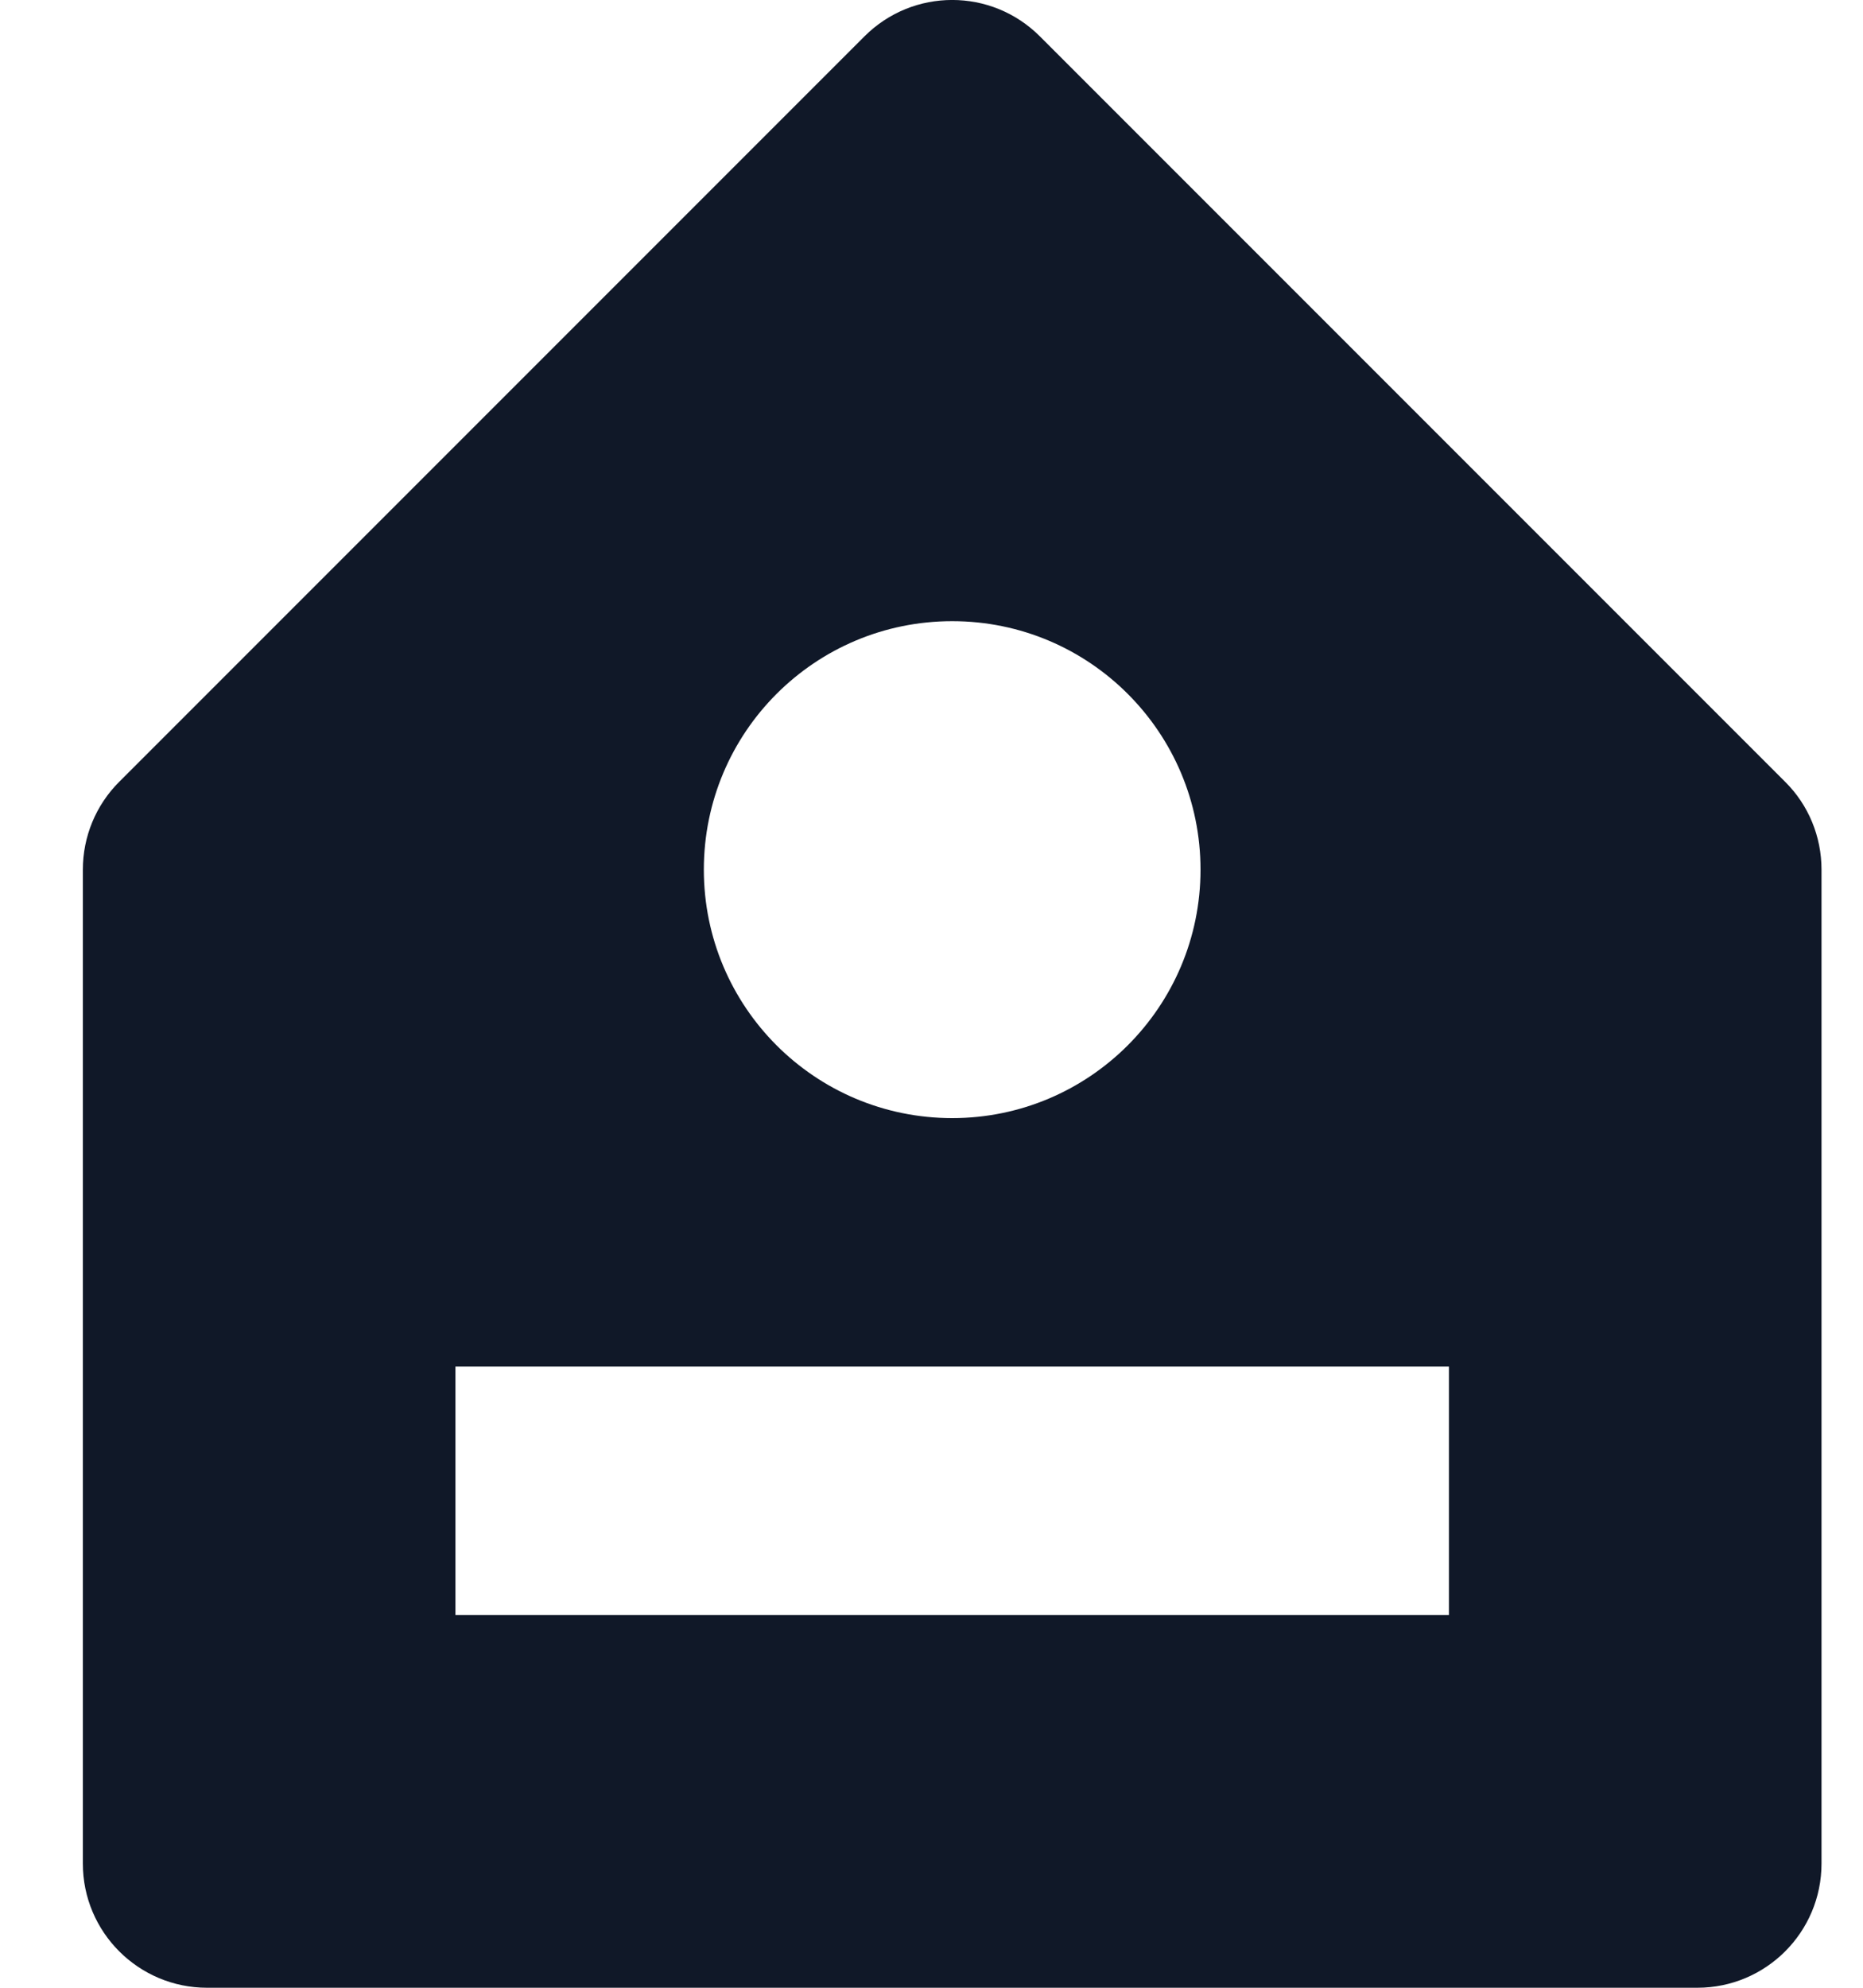 <?xml version="1.0" encoding="UTF-8"?>
<svg xmlns="http://www.w3.org/2000/svg" width="15" height="16" viewBox="0 0 15 16" fill="none">
  <path d="M14.373 6.293L8.373 0.293C7.982 -0.098 7.351 -0.098 6.96 0.293L0.96 6.293C0.772 6.48 0.667 6.735 0.667 7V15C0.667 15.552 1.115 16 1.667 16H13.666C14.219 16 14.666 15.552 14.666 15V7C14.666 6.735 14.562 6.48 14.373 6.293ZM7.667 5C8.771 5 9.666 5.895 9.666 7C9.666 8.104 8.771 9 7.667 9C6.561 9 5.667 8.104 5.667 7C5.667 5.895 6.561 5 7.667 5ZM11.666 13H3.667V11H11.666V13Z" fill="#101828"></path>
</svg>
